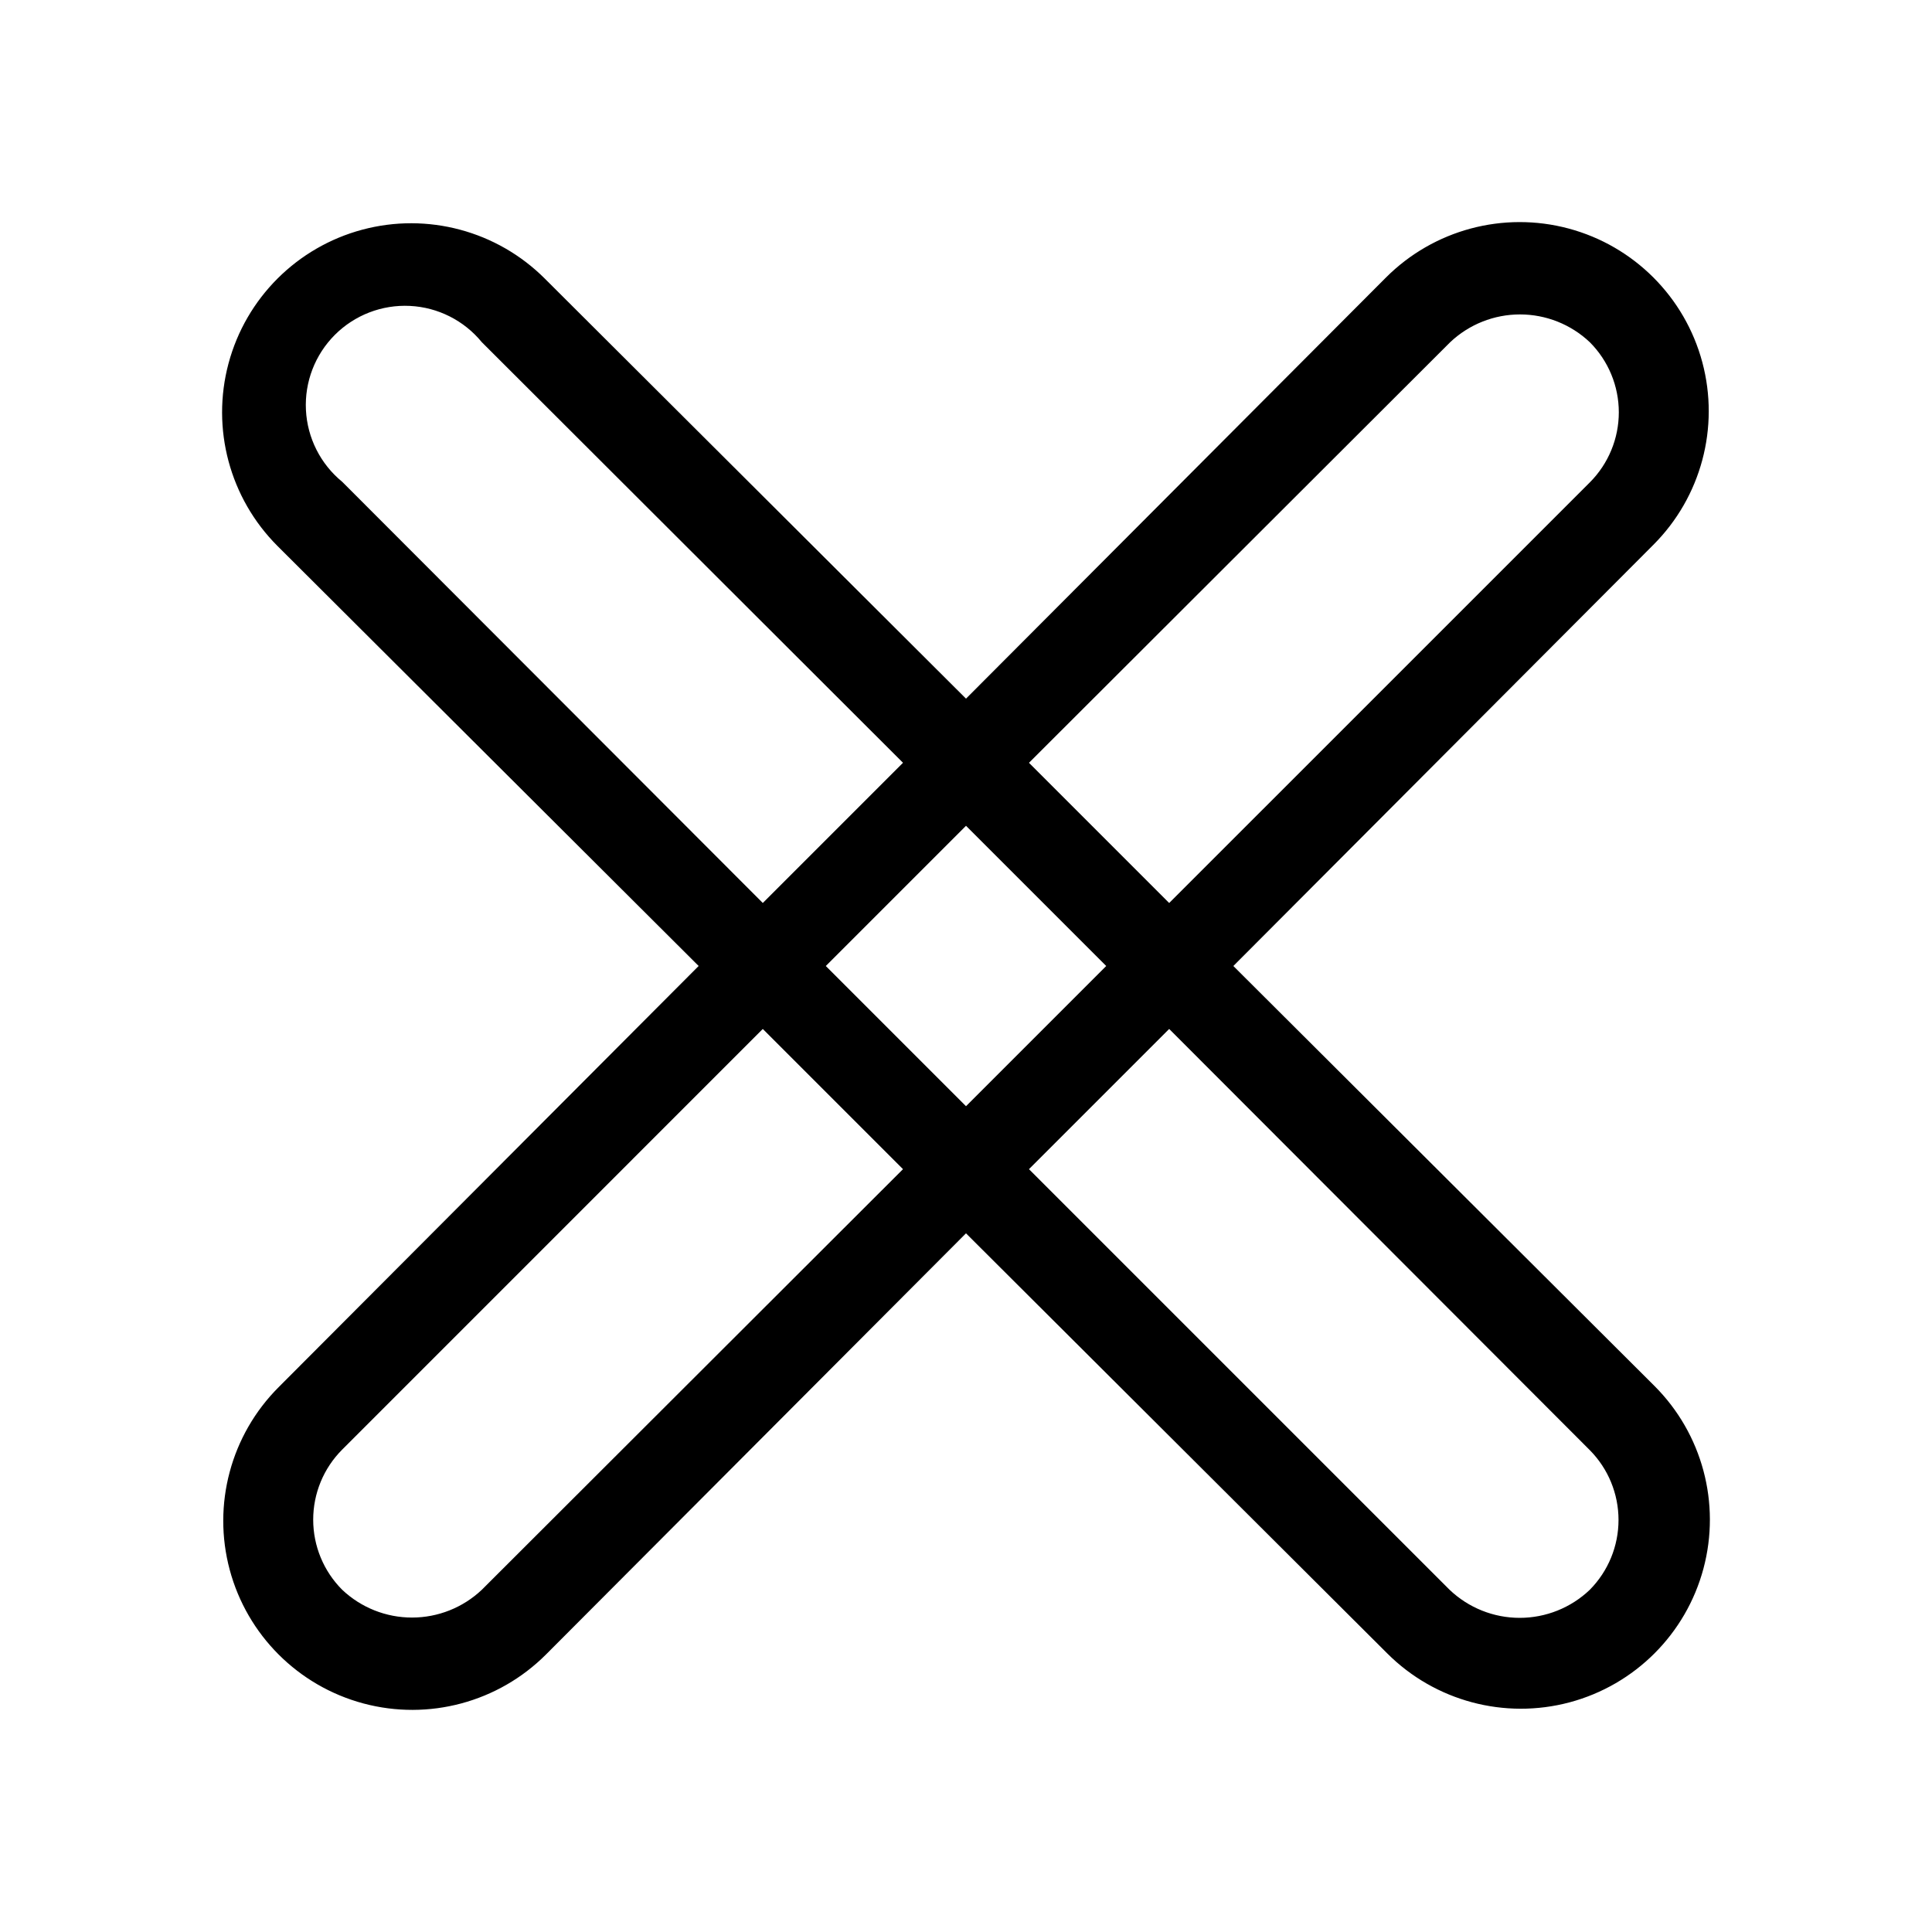 <?xml version="1.0" encoding="UTF-8"?>
<!-- Uploaded to: ICON Repo, www.iconrepo.com, Generator: ICON Repo Mixer Tools -->
<svg fill="#000000" width="800px" height="800px" version="1.1" viewBox="144 144 512 512" xmlns="http://www.w3.org/2000/svg">
 <path d="m470.85 400 111.31-111.62c12.656-12.656 17.598-31.105 12.969-48.391-4.633-17.289-18.137-30.793-35.426-35.426-17.289-4.633-35.734 0.312-48.391 12.965l-111.31 111.62-111.62-111.31c-12.656-12.656-31.105-17.598-48.391-12.965-17.289 4.633-30.793 18.133-35.426 35.422-4.633 17.289 0.312 35.734 12.965 48.391l111.62 111.31-111.31 111.62c-12.656 12.656-17.598 31.102-12.965 48.391 4.633 17.285 18.133 30.789 35.422 35.422s35.734-0.309 48.391-12.965l111.31-111.62 111.62 111.31c12.656 12.656 31.102 17.598 48.391 12.969 17.285-4.633 30.789-18.137 35.422-35.426 4.633-17.289-0.309-35.734-12.965-48.391zm57.465-165.31c5-4.731 11.617-7.363 18.5-7.363 6.879 0 13.5 2.633 18.5 7.363 4.922 4.93 7.688 11.609 7.688 18.578 0 6.965-2.766 13.648-7.688 18.578l-111.47 111.46-37.156-37.156zm-91.156 165.31-37.156 37.156-37.156-37.156 37.156-37.156zm-202.47-128.32c-5.75-4.703-9.242-11.621-9.613-19.039-0.371-7.418 2.414-14.648 7.668-19.902 5.254-5.254 12.484-8.039 19.902-7.668 7.418 0.371 14.336 3.863 19.039 9.613l111.62 111.46-37.156 37.156zm36.996 293.63c-5 4.727-11.617 7.359-18.5 7.359-6.879 0-13.5-2.633-18.496-7.359-4.926-4.93-7.688-11.613-7.688-18.578 0-6.969 2.762-13.648 7.688-18.578l111.46-111.47 37.156 37.156zm293.63 0c-5.008 4.773-11.66 7.438-18.578 7.438s-13.57-2.664-18.578-7.438l-111.47-111.47 37.156-37.156 111.47 111.62c4.875 4.922 7.609 11.57 7.609 18.5 0 6.926-2.734 13.574-7.609 18.5z"/>
</svg>